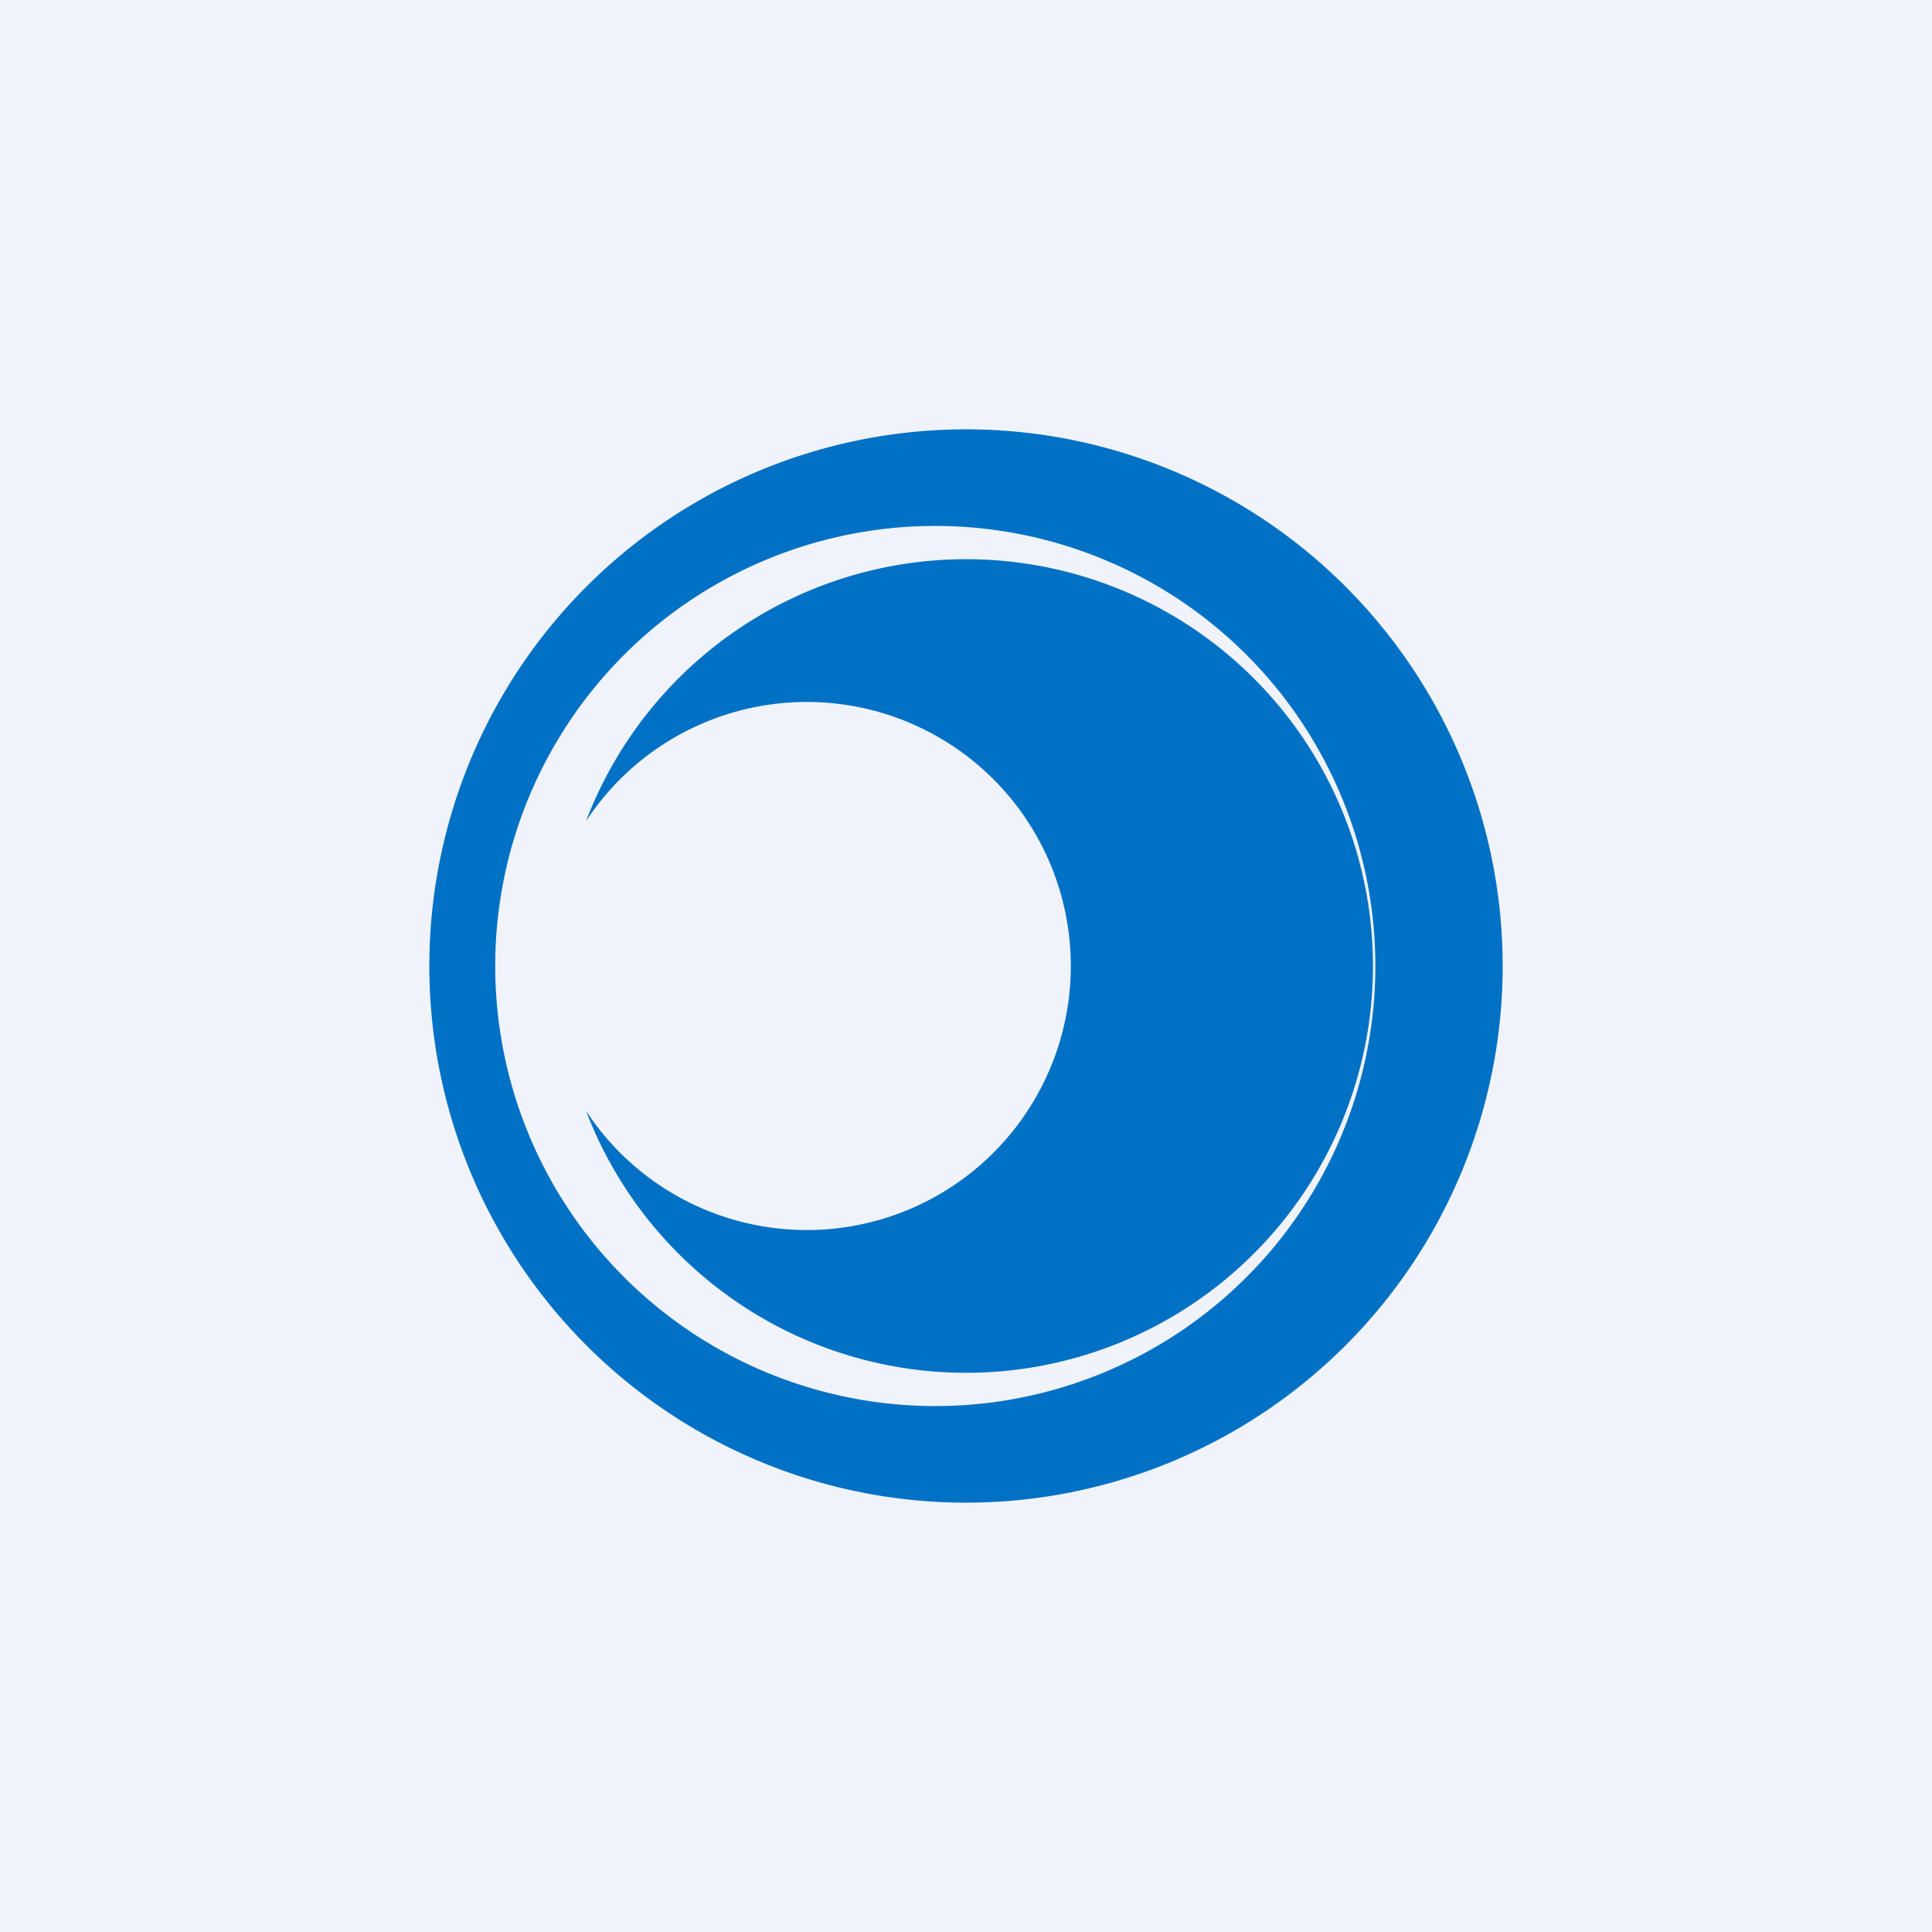 <!-- by TradingView --><svg width="18" height="18" viewBox="0 0 18 18" xmlns="http://www.w3.org/2000/svg"><path fill="#F0F3FA" d="M0 0h18v18H0z"/><path d="M4 9a5 5 0 1 1 10 0A5 5 0 0 1 4 9Z" fill="#0071C5"/><path d="M5.46 7.65a3.79 3.79 0 1 1 0 2.7 2.46 2.46 0 1 0 0-2.7ZM9 4.91a4.1 4.1 0 1 0 0 8.18 4.1 4.1 0 0 0 0-8.18Z" fill="#F0F3FA"/></svg>